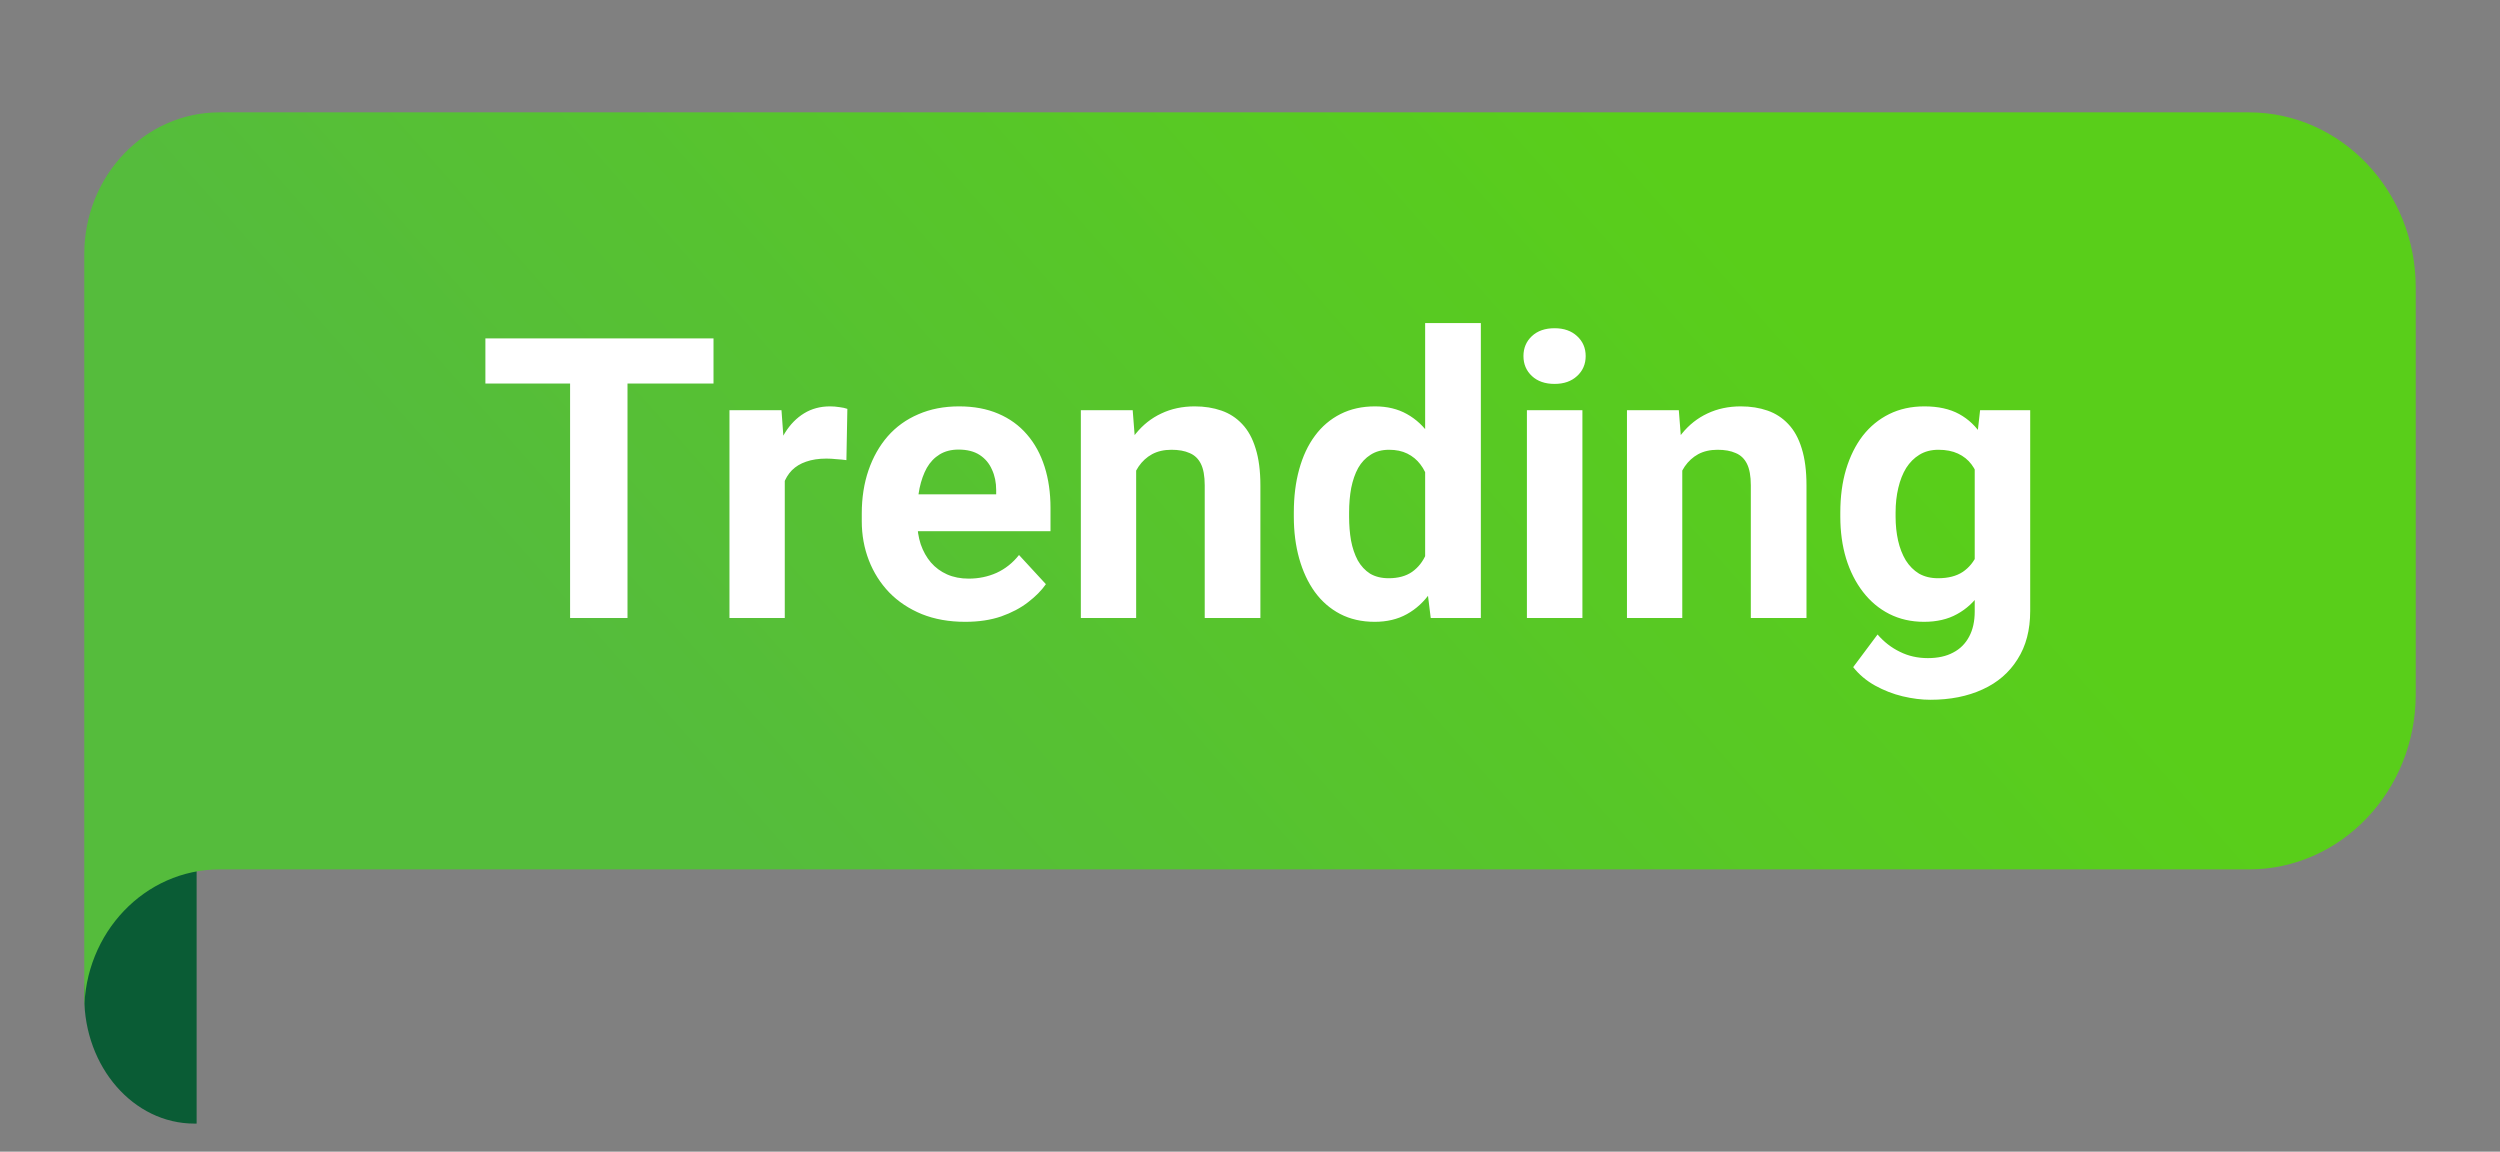 <svg width="89" height="41" viewBox="0 0 89 41" fill="none" xmlns="http://www.w3.org/2000/svg">
<rect x="0" y="0" width="89" height="41" fill="#808080" stroke="none"/>
<path d="M7 40V31H6.951C4.792 31 2.996 33.029 3 35.508C3.004 37.989 4.756 40 6.917 40H7Z" fill="#0A5C35"/>
<path d="M86 24.715V10.236C86 6.792 83.339 4 80.057 4H7.812C5.155 4 3 6.26 3 9.049V36C3 33.212 5.155 30.951 7.812 30.951H80.057C83.339 30.951 86 28.159 86 24.715Z" fill="url(#paint0_linear_4742_1499)"/>
<path d="M22.339 12.047V22H20.295V12.047H22.339ZM25.401 12.047V13.653H17.28V12.047H25.401ZM27.938 16.217V22H25.969V14.604H27.821L27.938 16.217ZM30.166 14.556L30.132 16.381C30.036 16.367 29.92 16.356 29.783 16.347C29.651 16.333 29.53 16.326 29.421 16.326C29.143 16.326 28.901 16.363 28.696 16.436C28.496 16.504 28.327 16.606 28.19 16.743C28.058 16.88 27.958 17.046 27.89 17.242C27.826 17.438 27.789 17.662 27.78 17.912L27.384 17.789C27.384 17.311 27.432 16.871 27.527 16.47C27.623 16.064 27.762 15.711 27.944 15.41C28.131 15.109 28.359 14.877 28.628 14.713C28.897 14.549 29.204 14.467 29.551 14.467C29.66 14.467 29.772 14.476 29.886 14.494C30 14.508 30.093 14.528 30.166 14.556ZM34.363 22.137C33.789 22.137 33.274 22.046 32.818 21.863C32.363 21.676 31.975 21.419 31.656 21.091C31.342 20.763 31.1 20.382 30.932 19.949C30.763 19.512 30.679 19.047 30.679 18.555V18.281C30.679 17.721 30.759 17.208 30.918 16.743C31.078 16.278 31.305 15.875 31.602 15.533C31.902 15.191 32.267 14.929 32.695 14.747C33.124 14.56 33.607 14.467 34.145 14.467C34.669 14.467 35.133 14.553 35.539 14.727C35.945 14.9 36.284 15.146 36.558 15.465C36.836 15.784 37.045 16.167 37.187 16.613C37.328 17.055 37.398 17.547 37.398 18.09V18.91H31.52V17.598H35.464V17.447C35.464 17.174 35.414 16.93 35.313 16.716C35.218 16.497 35.072 16.324 34.876 16.196C34.68 16.069 34.429 16.005 34.124 16.005C33.864 16.005 33.641 16.062 33.454 16.176C33.267 16.29 33.115 16.449 32.996 16.654C32.882 16.859 32.796 17.101 32.736 17.379C32.682 17.652 32.654 17.953 32.654 18.281V18.555C32.654 18.851 32.695 19.124 32.777 19.375C32.864 19.626 32.985 19.842 33.14 20.024C33.299 20.207 33.491 20.348 33.714 20.448C33.942 20.549 34.199 20.599 34.486 20.599C34.842 20.599 35.172 20.53 35.477 20.394C35.787 20.252 36.054 20.04 36.277 19.758L37.234 20.797C37.079 21.02 36.867 21.234 36.599 21.439C36.334 21.645 36.015 21.813 35.642 21.945C35.268 22.073 34.842 22.137 34.363 22.137ZM40.447 16.183V22H38.478V14.604H40.324L40.447 16.183ZM40.16 18.042H39.627C39.627 17.495 39.698 17.003 39.839 16.565C39.98 16.123 40.178 15.747 40.434 15.438C40.689 15.123 40.992 14.884 41.343 14.72C41.698 14.551 42.095 14.467 42.532 14.467C42.879 14.467 43.195 14.517 43.482 14.617C43.77 14.717 44.016 14.877 44.221 15.096C44.43 15.315 44.59 15.604 44.699 15.964C44.813 16.324 44.87 16.764 44.87 17.283V22H42.888V17.276C42.888 16.948 42.842 16.693 42.751 16.511C42.66 16.328 42.525 16.201 42.348 16.128C42.175 16.05 41.96 16.012 41.705 16.012C41.441 16.012 41.211 16.064 41.015 16.169C40.823 16.274 40.664 16.42 40.536 16.606C40.413 16.789 40.32 17.003 40.256 17.249C40.192 17.495 40.16 17.759 40.16 18.042ZM50.735 20.387V11.5H52.718V22H50.934L50.735 20.387ZM46.06 18.391V18.247C46.06 17.682 46.123 17.169 46.251 16.709C46.379 16.244 46.565 15.845 46.812 15.513C47.058 15.18 47.361 14.922 47.721 14.74C48.081 14.558 48.491 14.467 48.951 14.467C49.384 14.467 49.762 14.558 50.086 14.74C50.414 14.922 50.692 15.182 50.92 15.52C51.152 15.852 51.339 16.246 51.48 16.702C51.622 17.153 51.724 17.648 51.788 18.186V18.5C51.724 19.015 51.622 19.494 51.48 19.936C51.339 20.378 51.152 20.765 50.92 21.098C50.692 21.426 50.414 21.681 50.086 21.863C49.758 22.046 49.375 22.137 48.938 22.137C48.477 22.137 48.067 22.043 47.707 21.856C47.352 21.67 47.051 21.408 46.805 21.07C46.563 20.733 46.379 20.337 46.251 19.881C46.123 19.425 46.06 18.928 46.06 18.391ZM48.028 18.247V18.391C48.028 18.696 48.051 18.981 48.097 19.245C48.147 19.509 48.227 19.744 48.336 19.949C48.45 20.15 48.596 20.307 48.773 20.421C48.956 20.53 49.177 20.585 49.437 20.585C49.774 20.585 50.052 20.51 50.27 20.359C50.489 20.204 50.656 19.992 50.77 19.724C50.888 19.455 50.956 19.145 50.975 18.794V17.898C50.961 17.611 50.92 17.354 50.852 17.126C50.788 16.894 50.692 16.695 50.565 16.531C50.441 16.367 50.286 16.24 50.1 16.148C49.917 16.057 49.701 16.012 49.45 16.012C49.195 16.012 48.976 16.071 48.794 16.189C48.612 16.303 48.464 16.461 48.35 16.661C48.24 16.862 48.158 17.099 48.103 17.372C48.053 17.641 48.028 17.933 48.028 18.247ZM56.334 14.604V22H54.358V14.604H56.334ZM54.235 12.676C54.235 12.389 54.336 12.152 54.536 11.965C54.737 11.778 55.005 11.685 55.343 11.685C55.675 11.685 55.942 11.778 56.143 11.965C56.348 12.152 56.45 12.389 56.45 12.676C56.45 12.963 56.348 13.2 56.143 13.387C55.942 13.574 55.675 13.667 55.343 13.667C55.005 13.667 54.737 13.574 54.536 13.387C54.336 13.2 54.235 12.963 54.235 12.676ZM59.889 16.183V22H57.92V14.604H59.766L59.889 16.183ZM59.602 18.042H59.068C59.068 17.495 59.139 17.003 59.28 16.565C59.422 16.123 59.62 15.747 59.875 15.438C60.13 15.123 60.433 14.884 60.784 14.72C61.14 14.551 61.536 14.467 61.974 14.467C62.32 14.467 62.637 14.517 62.924 14.617C63.211 14.717 63.457 14.877 63.662 15.096C63.872 15.315 64.031 15.604 64.141 15.964C64.255 16.324 64.311 16.764 64.311 17.283V22H62.329V17.276C62.329 16.948 62.283 16.693 62.192 16.511C62.101 16.328 61.967 16.201 61.789 16.128C61.616 16.05 61.402 16.012 61.147 16.012C60.882 16.012 60.652 16.064 60.456 16.169C60.265 16.274 60.105 16.42 59.977 16.606C59.855 16.789 59.761 17.003 59.697 17.249C59.633 17.495 59.602 17.759 59.602 18.042ZM70.491 14.604H72.275V21.754C72.275 22.428 72.125 23 71.824 23.47C71.528 23.944 71.113 24.301 70.58 24.543C70.047 24.789 69.427 24.912 68.721 24.912C68.411 24.912 68.083 24.871 67.736 24.789C67.394 24.707 67.066 24.579 66.752 24.406C66.442 24.233 66.182 24.014 65.973 23.75L66.841 22.588C67.069 22.852 67.333 23.057 67.634 23.203C67.935 23.354 68.267 23.429 68.632 23.429C68.987 23.429 69.288 23.363 69.534 23.23C69.78 23.103 69.969 22.914 70.102 22.663C70.234 22.417 70.3 22.119 70.3 21.768V16.312L70.491 14.604ZM65.515 18.391V18.247C65.515 17.682 65.583 17.169 65.72 16.709C65.861 16.244 66.059 15.845 66.314 15.513C66.574 15.18 66.889 14.922 67.258 14.74C67.627 14.558 68.044 14.467 68.509 14.467C69.001 14.467 69.413 14.558 69.746 14.74C70.079 14.922 70.352 15.182 70.566 15.52C70.781 15.852 70.947 16.246 71.065 16.702C71.189 17.153 71.284 17.648 71.353 18.186V18.5C71.284 19.015 71.182 19.494 71.045 19.936C70.908 20.378 70.728 20.765 70.505 21.098C70.282 21.426 70.004 21.681 69.671 21.863C69.343 22.046 68.951 22.137 68.495 22.137C68.039 22.137 67.627 22.043 67.258 21.856C66.893 21.67 66.581 21.408 66.321 21.07C66.061 20.733 65.861 20.337 65.72 19.881C65.583 19.425 65.515 18.928 65.515 18.391ZM67.483 18.247V18.391C67.483 18.696 67.513 18.981 67.572 19.245C67.632 19.509 67.723 19.744 67.846 19.949C67.973 20.15 68.13 20.307 68.317 20.421C68.509 20.53 68.734 20.585 68.994 20.585C69.354 20.585 69.648 20.51 69.876 20.359C70.104 20.204 70.275 19.992 70.389 19.724C70.503 19.455 70.569 19.145 70.587 18.794V17.898C70.578 17.611 70.539 17.354 70.471 17.126C70.402 16.894 70.307 16.695 70.184 16.531C70.061 16.367 69.901 16.24 69.705 16.148C69.509 16.057 69.277 16.012 69.008 16.012C68.748 16.012 68.522 16.071 68.331 16.189C68.144 16.303 67.987 16.461 67.859 16.661C67.736 16.862 67.643 17.099 67.579 17.372C67.515 17.641 67.483 17.933 67.483 18.247Z" fill="white"/>
<defs>
<linearGradient id="paint0_linear_4742_1499" x1="25" y1="28.5" x2="55.5" y2="1.5" gradientUnits="userSpaceOnUse">
<stop stop-color="#55BC3C"/>
<stop offset="1" stop-color="#59CE1A"/>
</linearGradient>
</defs>
</svg>
